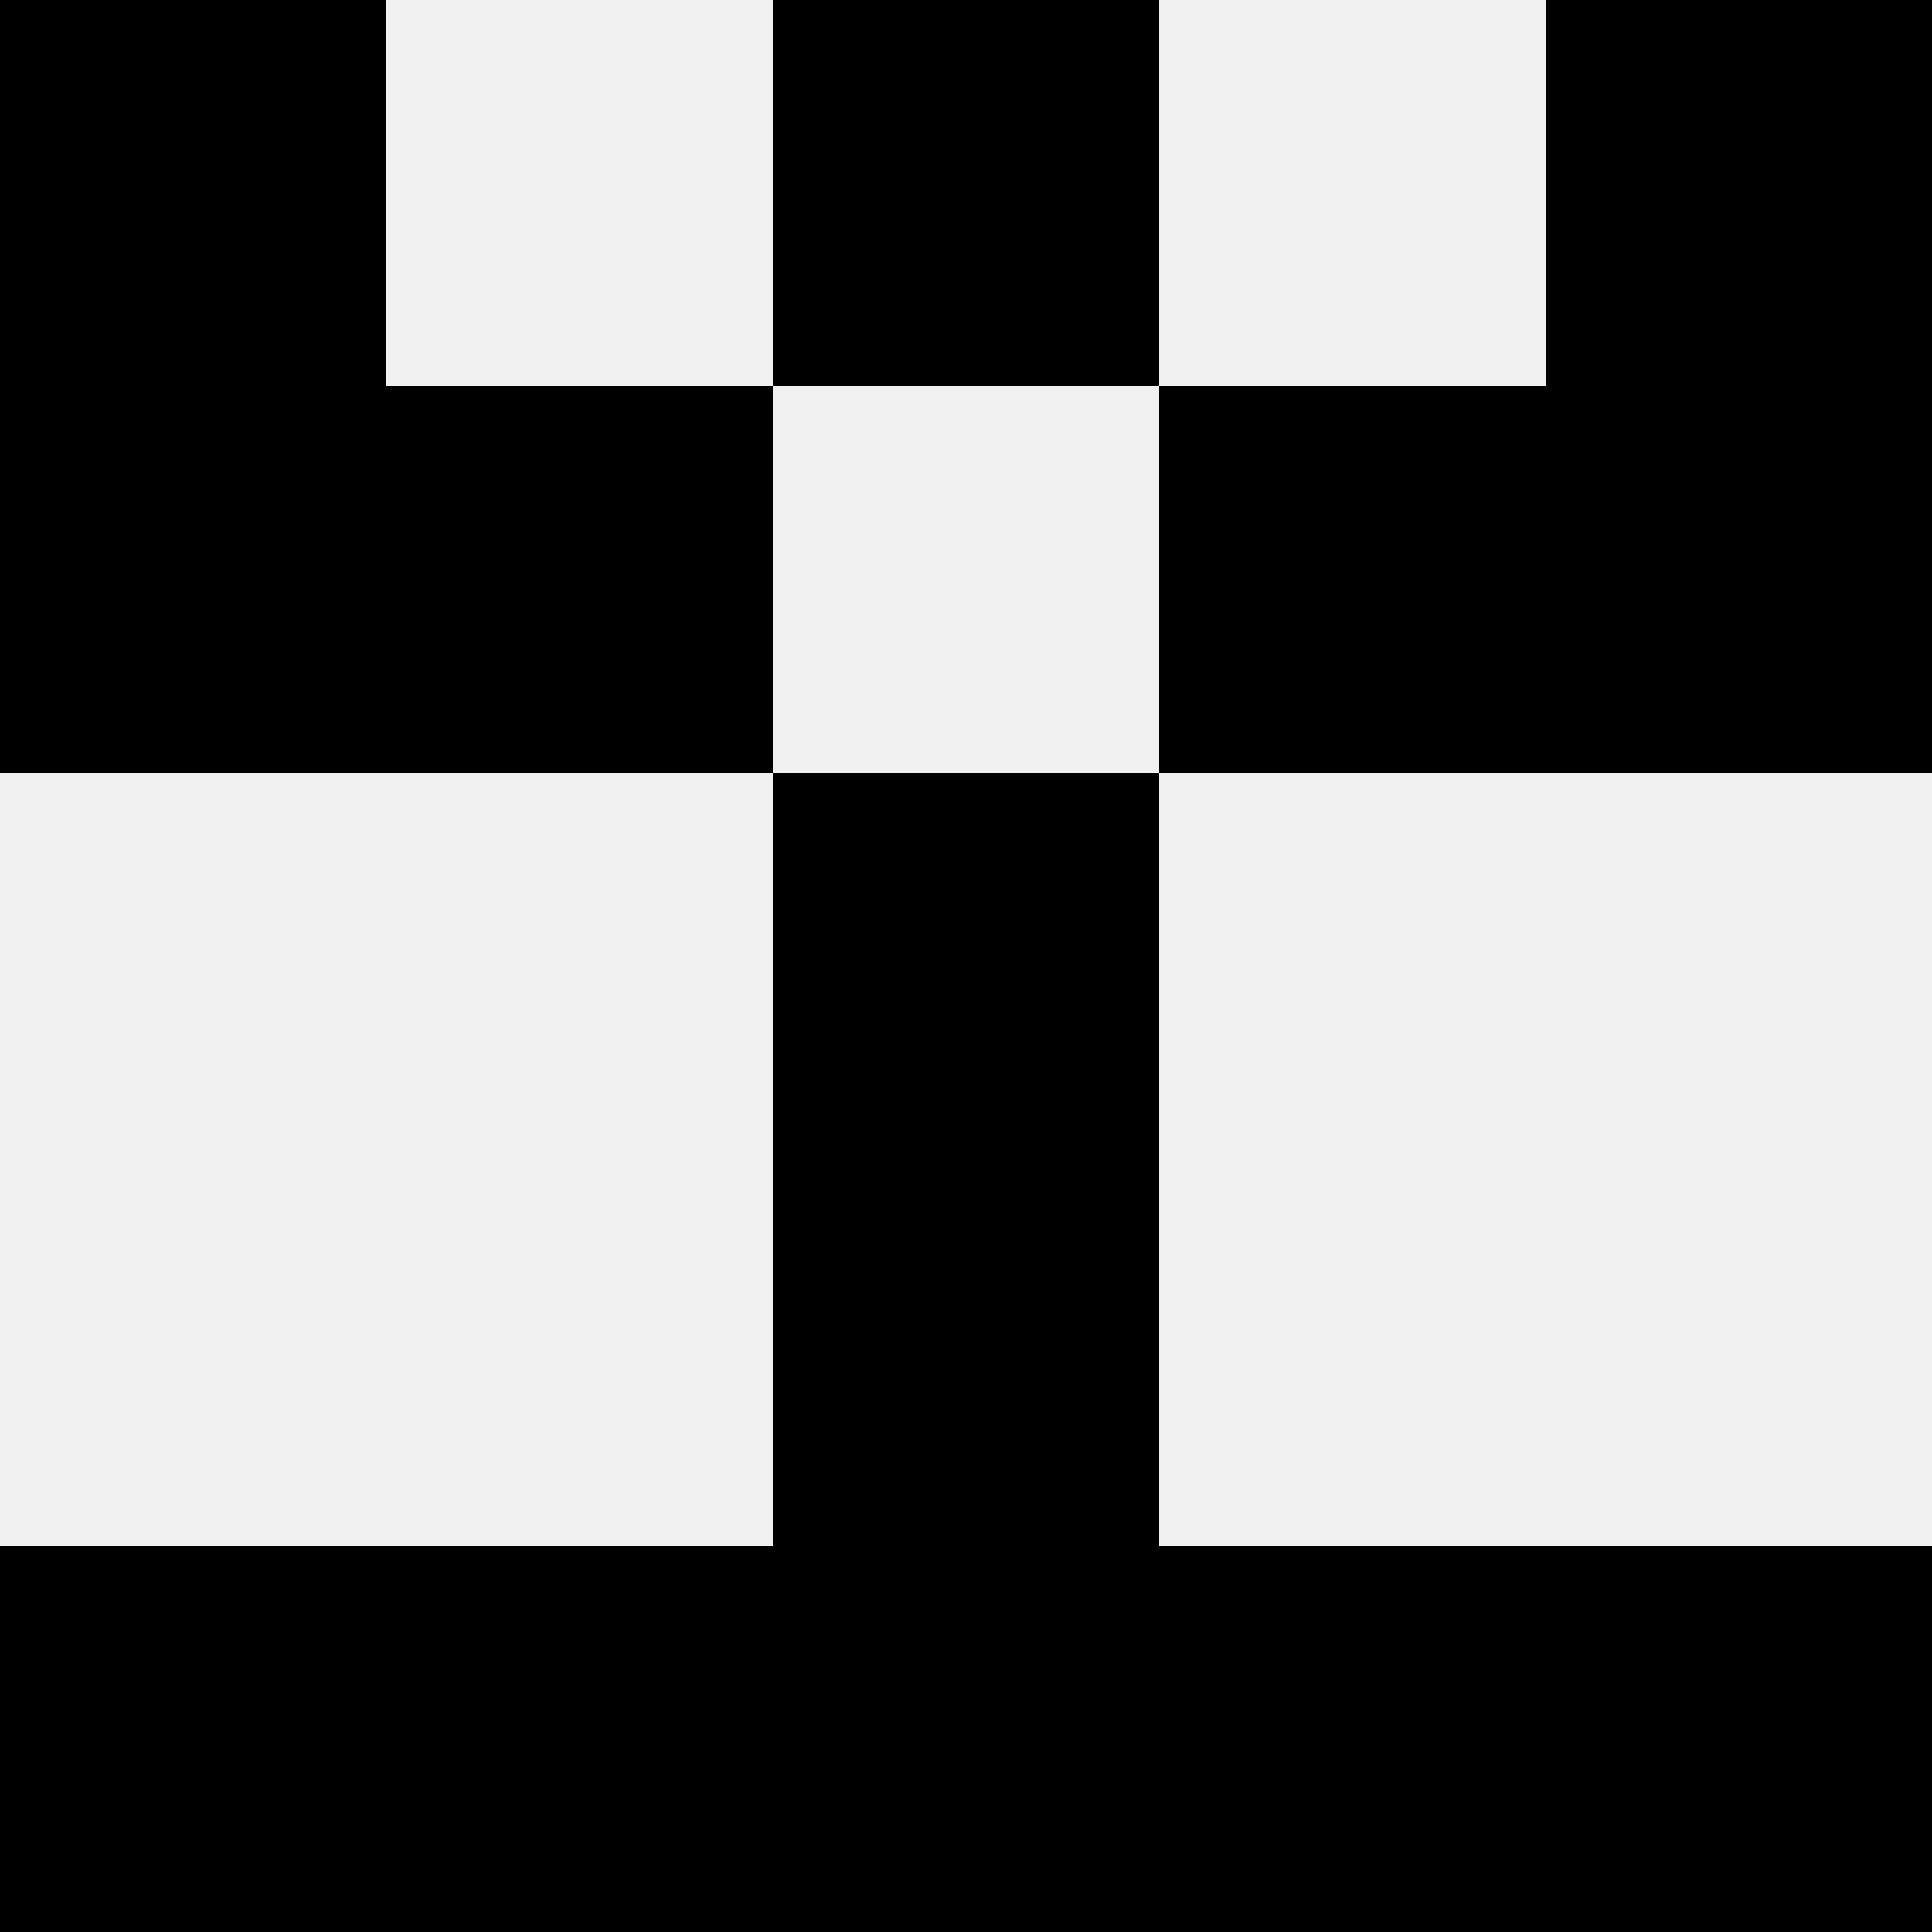 <svg width='80' height='80' xmlns='http://www.w3.org/2000/svg'><rect width='100%' height='100%' fill='#f0f0f0'/><rect x='0' y='0' width='16' height='16' fill='hsl(26, 70%, 50%)' /><rect x='64' y='0' width='16' height='16' fill='hsl(26, 70%, 50%)' /><rect x='32' y='0' width='16' height='16' fill='hsl(26, 70%, 50%)' /><rect x='32' y='0' width='16' height='16' fill='hsl(26, 70%, 50%)' /><rect x='0' y='16' width='16' height='16' fill='hsl(26, 70%, 50%)' /><rect x='64' y='16' width='16' height='16' fill='hsl(26, 70%, 50%)' /><rect x='16' y='16' width='16' height='16' fill='hsl(26, 70%, 50%)' /><rect x='48' y='16' width='16' height='16' fill='hsl(26, 70%, 50%)' /><rect x='32' y='32' width='16' height='16' fill='hsl(26, 70%, 50%)' /><rect x='32' y='32' width='16' height='16' fill='hsl(26, 70%, 50%)' /><rect x='32' y='48' width='16' height='16' fill='hsl(26, 70%, 50%)' /><rect x='32' y='48' width='16' height='16' fill='hsl(26, 70%, 50%)' /><rect x='0' y='64' width='16' height='16' fill='hsl(26, 70%, 50%)' /><rect x='64' y='64' width='16' height='16' fill='hsl(26, 70%, 50%)' /><rect x='16' y='64' width='16' height='16' fill='hsl(26, 70%, 50%)' /><rect x='48' y='64' width='16' height='16' fill='hsl(26, 70%, 50%)' /><rect x='32' y='64' width='16' height='16' fill='hsl(26, 70%, 50%)' /><rect x='32' y='64' width='16' height='16' fill='hsl(26, 70%, 50%)' /></svg>